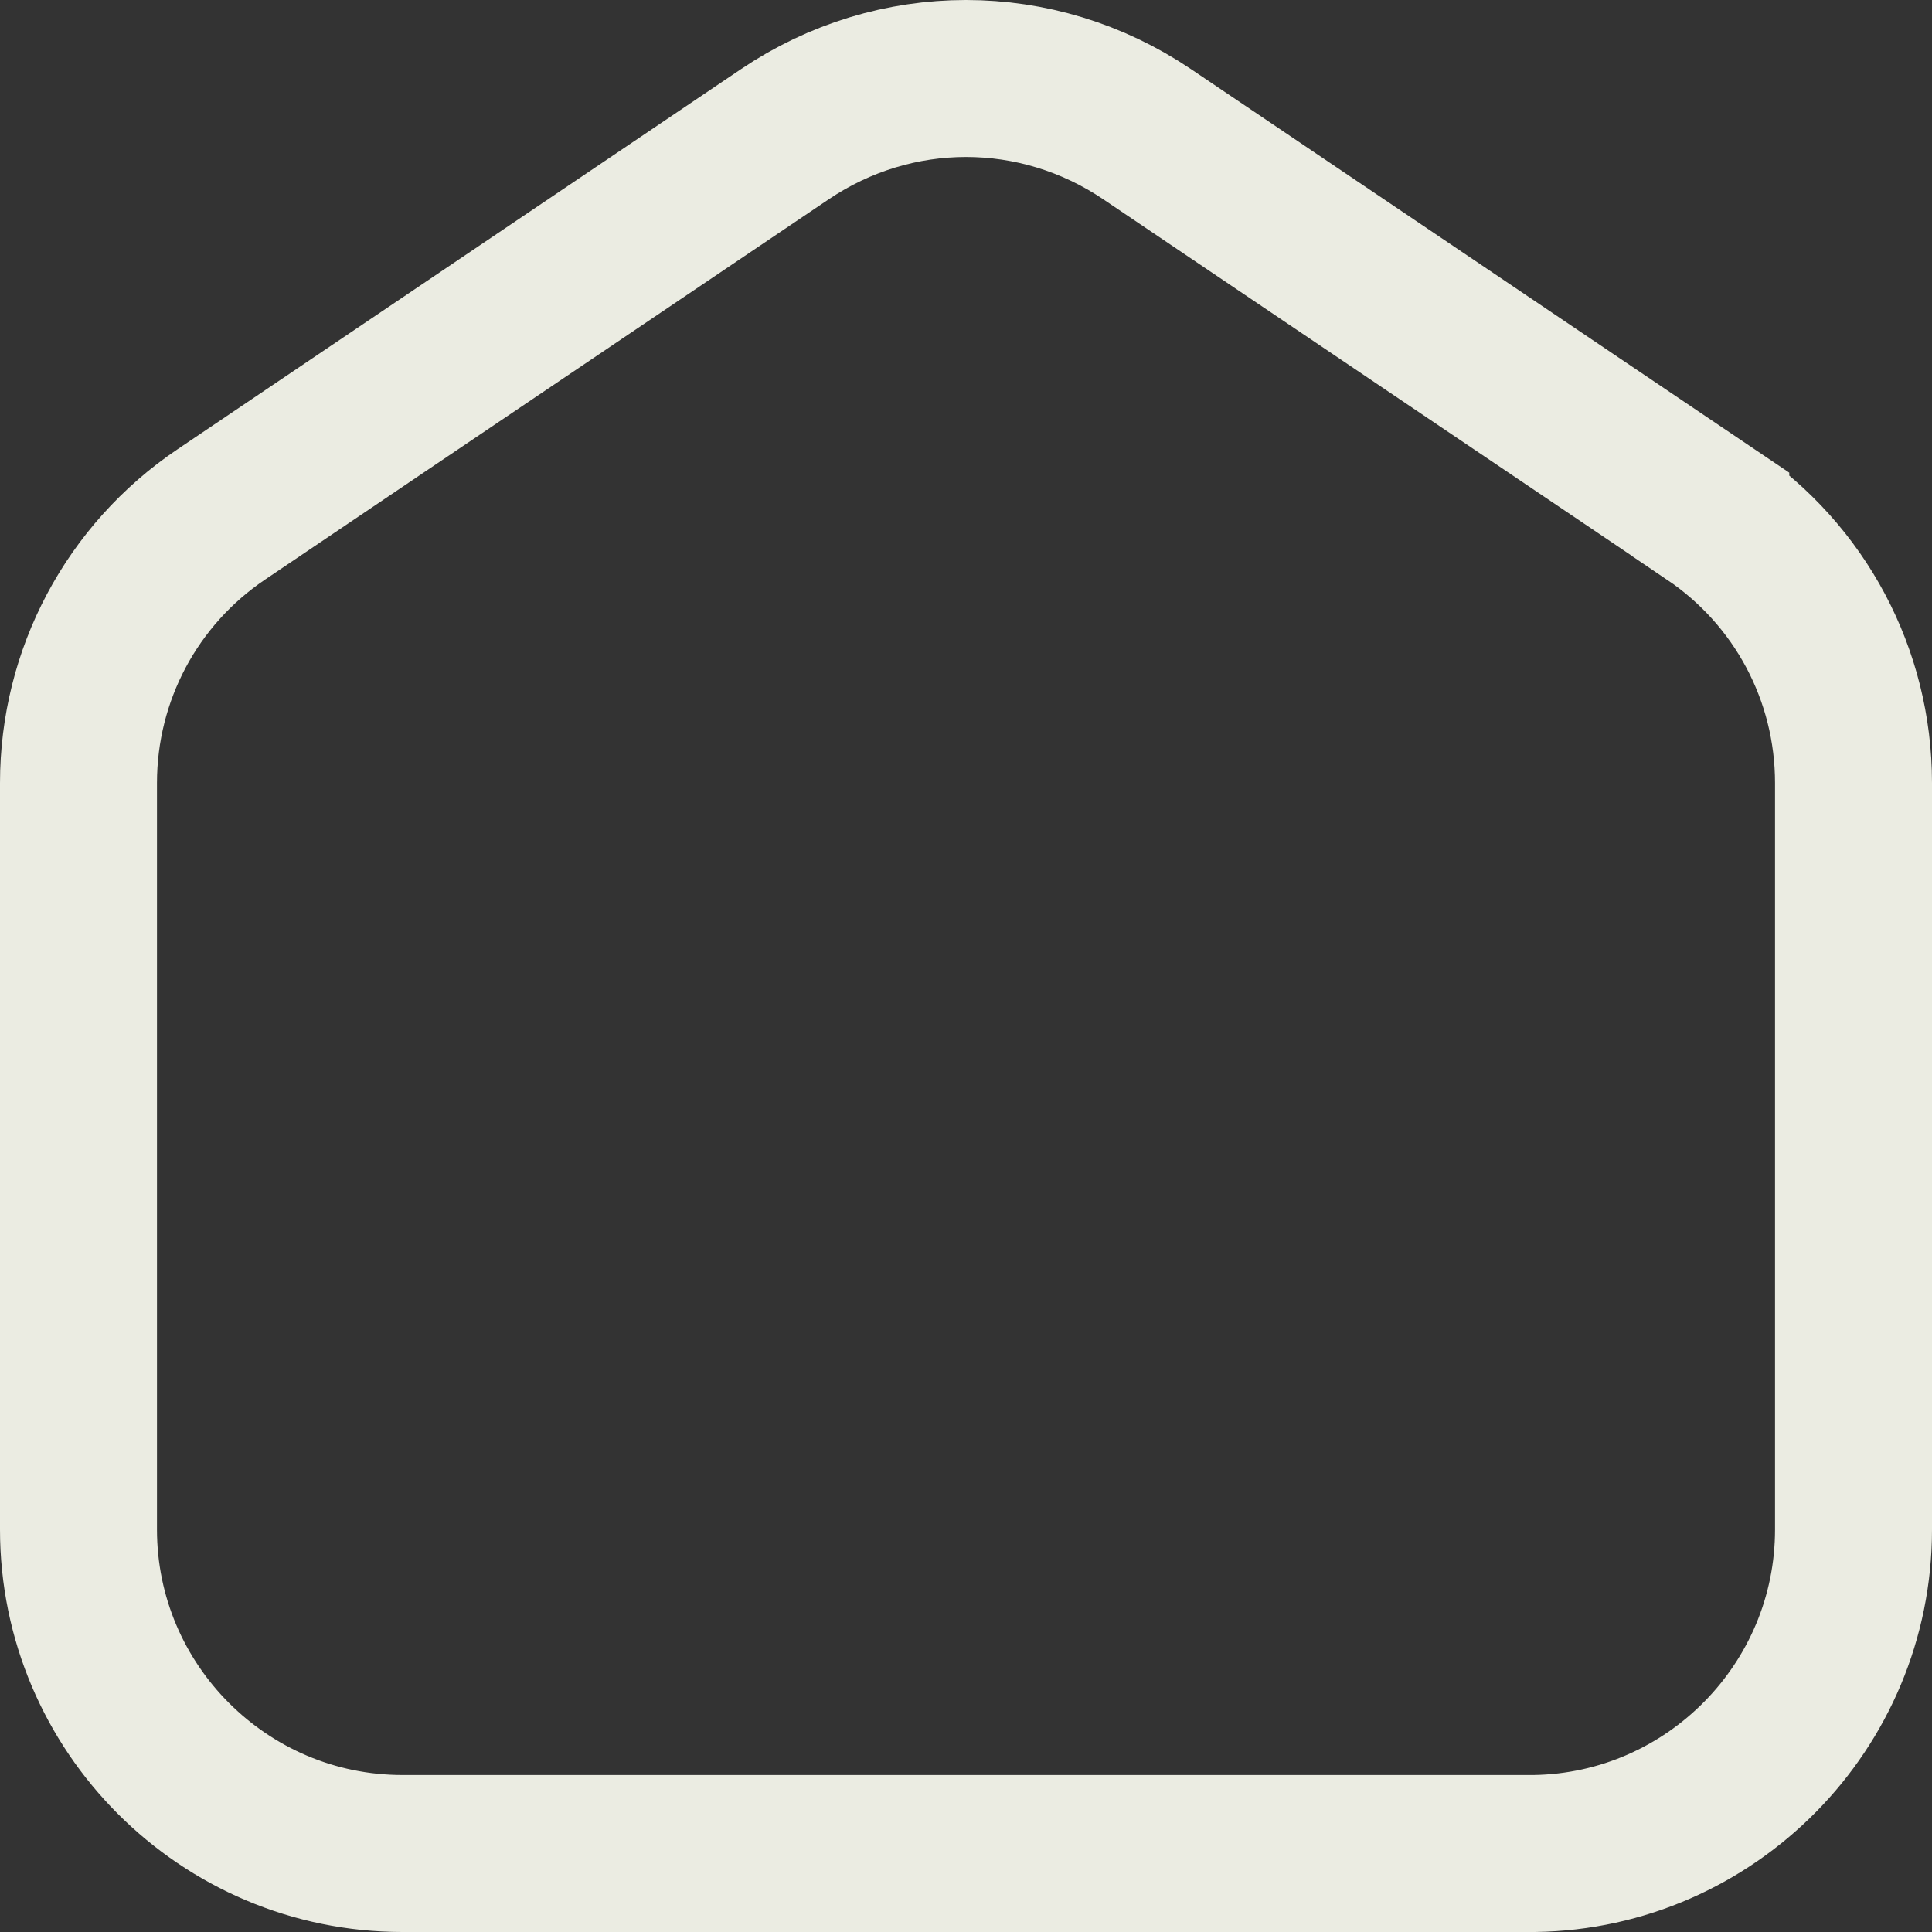 <svg xmlns="http://www.w3.org/2000/svg" width="16" height="16" viewBox="0 0 16 16" fill="none">
  <rect x="0" y="0" width="16" height="16" fill="#333333" stroke="none"/>
  <path d="M15.35 12.667C15.35 14.132 14.168 15.328 12.708 15.35H12.667H3.333C1.854 15.35 0.65 14.146 0.65 12.667V6.484C0.65 5.59 1.092 4.759 1.833 4.26L1.833 4.26L6.499 1.112C6.499 1.112 6.499 1.112 6.499 1.112C7.412 0.496 8.588 0.496 9.501 1.112L14.168 4.26L14.168 4.261C14.908 4.76 15.35 5.59 15.35 6.484V12.667Z" stroke="#EBECE2" stroke-width="1.3"/>
</svg>